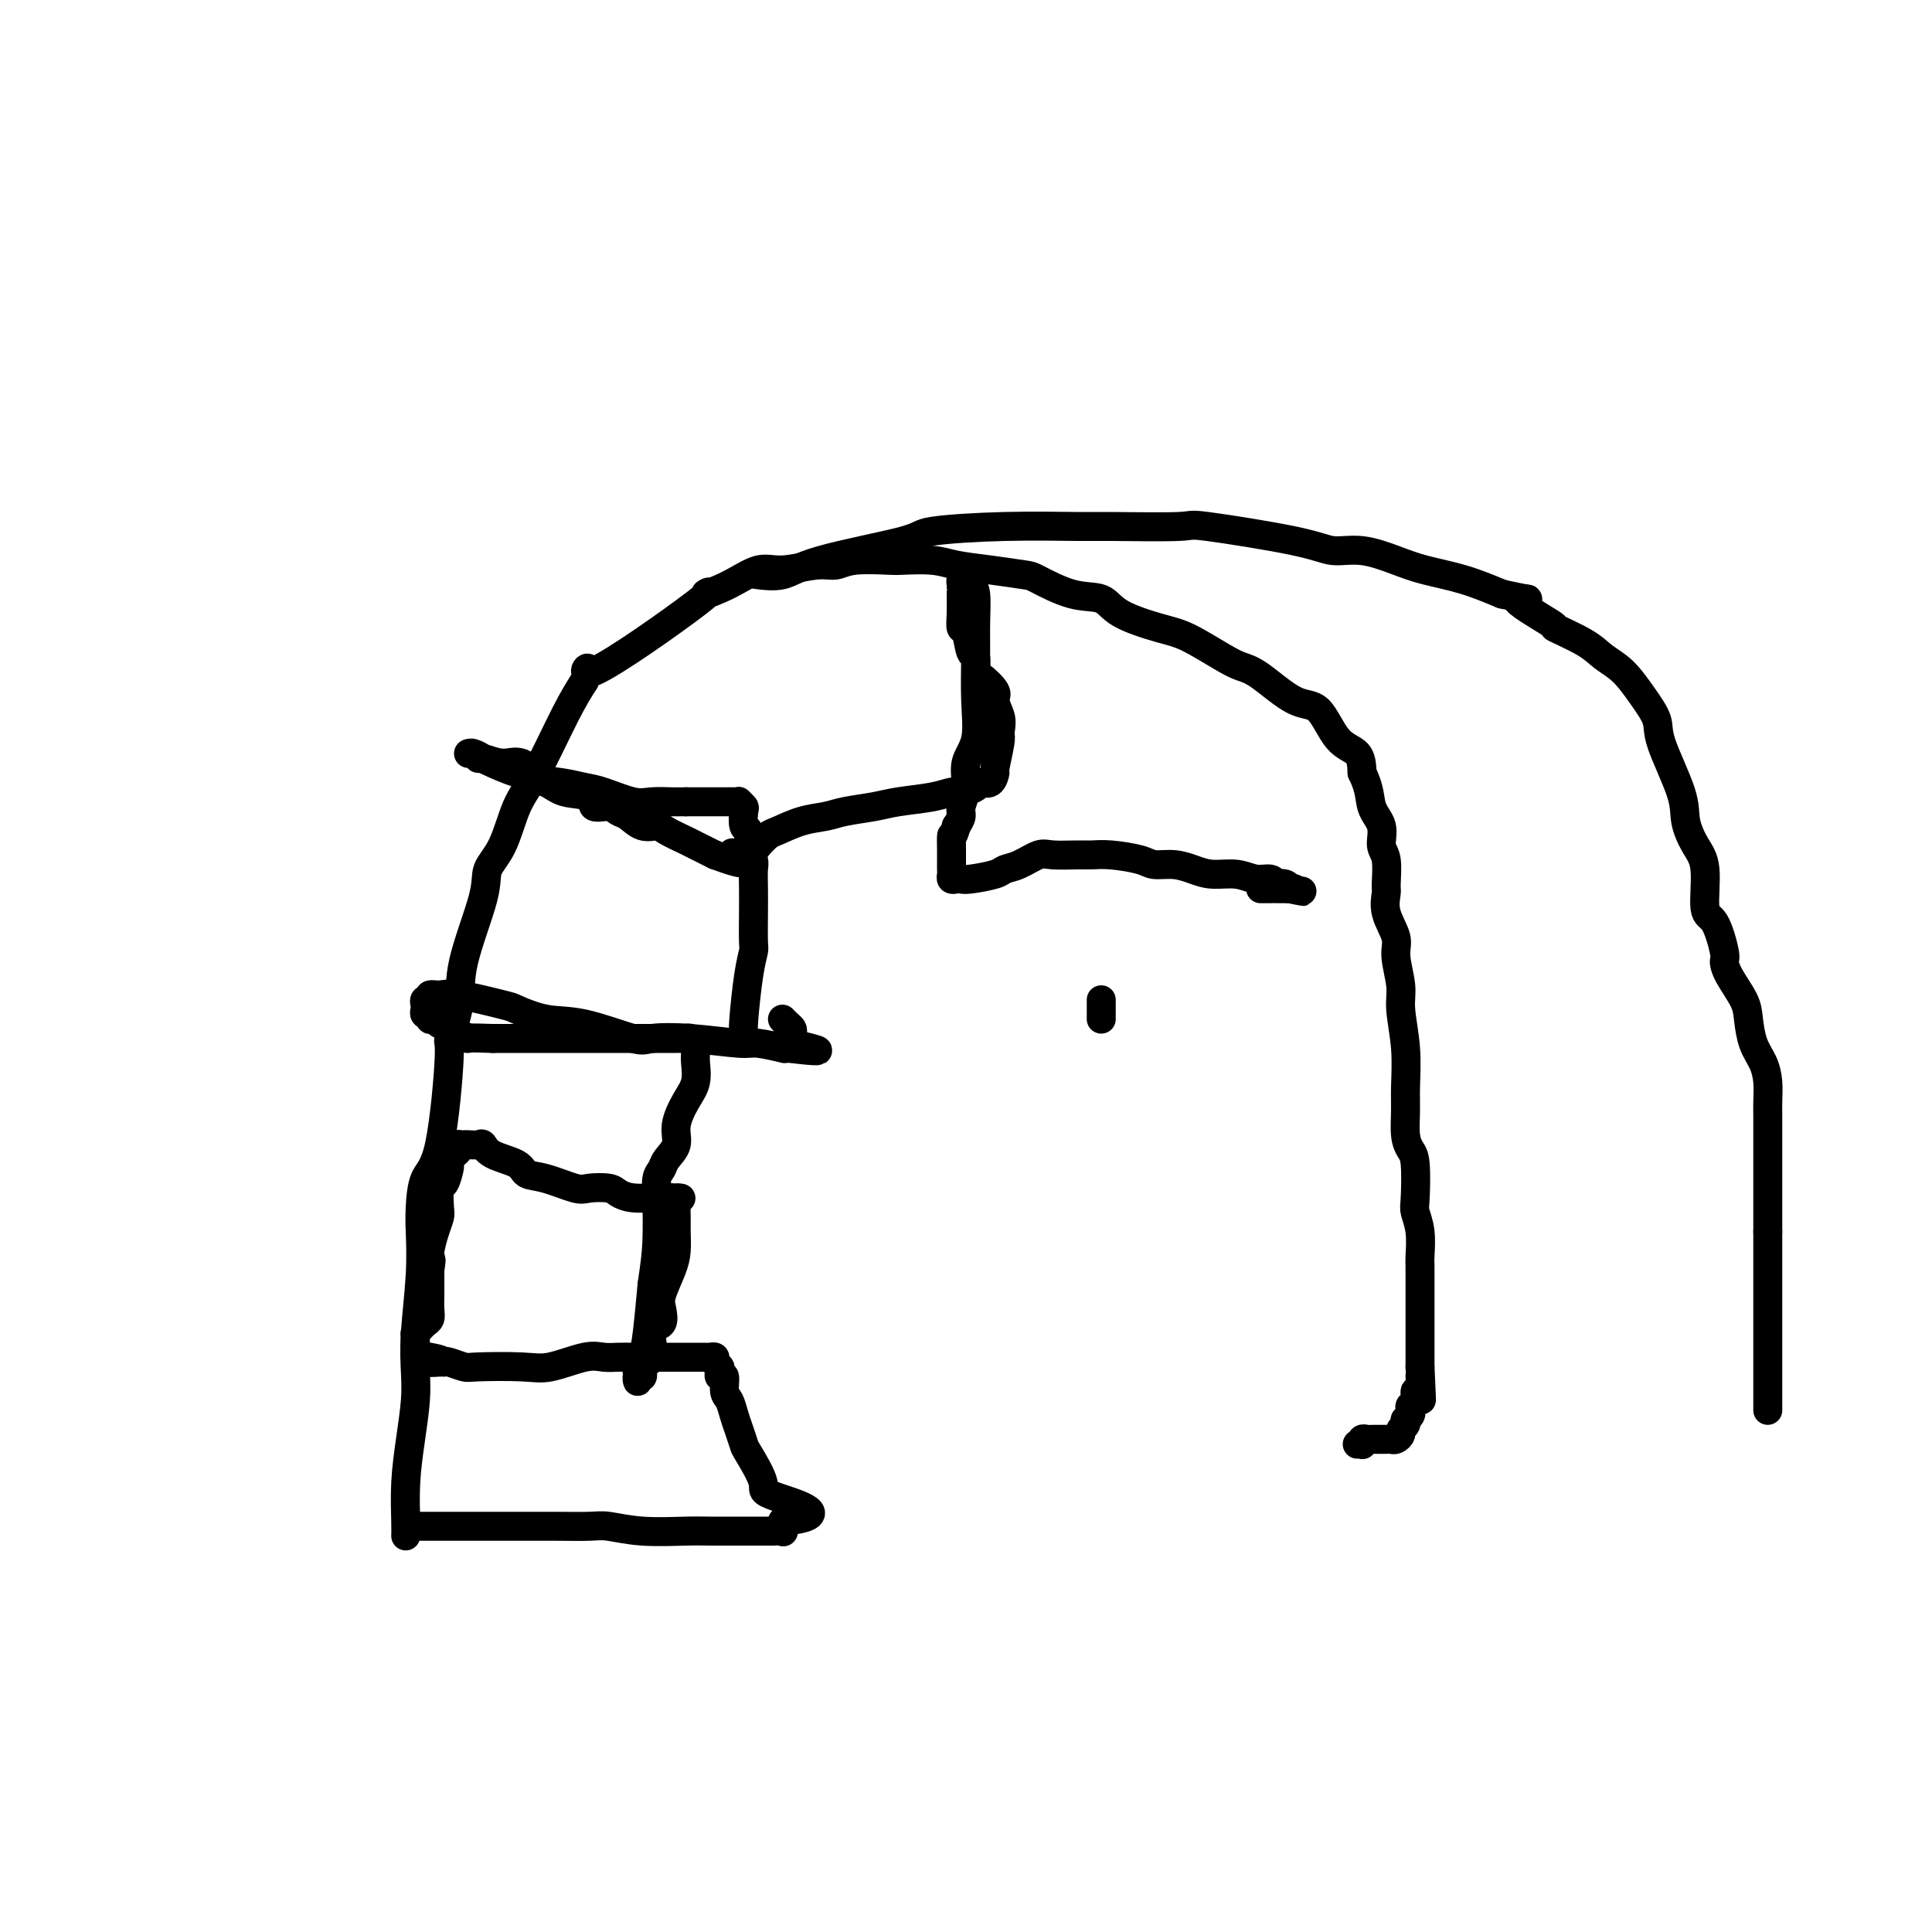 <svg viewBox='0 0 400 400' version='1.1' xmlns='http://www.w3.org/2000/svg' xmlns:xlink='http://www.w3.org/1999/xlink'><g fill='none' stroke='#000000' stroke-width='6' stroke-linecap='round' stroke-linejoin='round'><path d='M84,318c0.022,-0.580 0.045,-1.160 0,-3c-0.045,-1.840 -0.157,-4.940 0,-8c0.157,-3.060 0.582,-6.079 1,-9c0.418,-2.921 0.830,-5.744 1,-8c0.170,-2.256 0.098,-3.945 0,-6c-0.098,-2.055 -0.221,-4.476 0,-8c0.221,-3.524 0.786,-8.151 1,-12c0.214,-3.849 0.076,-6.921 0,-9c-0.076,-2.079 -0.089,-3.164 0,-5c0.089,-1.836 0.280,-4.421 1,-6c0.720,-1.579 1.968,-2.150 3,-7c1.032,-4.850 1.846,-13.977 2,-18c0.154,-4.023 -0.354,-2.943 0,-4c0.354,-1.057 1.568,-4.253 2,-7c0.432,-2.747 0.082,-5.045 1,-9c0.918,-3.955 3.103,-9.565 4,-13c0.897,-3.435 0.505,-4.693 1,-6c0.495,-1.307 1.879,-2.662 3,-5c1.121,-2.338 1.981,-5.658 3,-8c1.019,-2.342 2.197,-3.708 4,-7c1.803,-3.292 4.229,-8.512 6,-12c1.771,-3.488 2.885,-5.244 4,-7'/><path d='M121,141c2.289,-5.664 -1.988,-0.324 2,-2c3.988,-1.676 16.240,-10.367 21,-14c4.760,-3.633 2.027,-2.207 2,-2c-0.027,0.207 2.653,-0.805 5,-2c2.347,-1.195 4.360,-2.573 6,-3c1.640,-0.427 2.905,0.096 5,0c2.095,-0.096 5.019,-0.810 7,-1c1.981,-0.190 3.019,0.144 4,0c0.981,-0.144 1.905,-0.768 4,-1c2.095,-0.232 5.362,-0.073 7,0c1.638,0.073 1.647,0.062 3,0c1.353,-0.062 4.049,-0.173 6,0c1.951,0.173 3.157,0.632 5,1c1.843,0.368 4.325,0.646 7,1c2.675,0.354 5.544,0.783 7,1c1.456,0.217 1.498,0.222 3,1c1.502,0.778 4.464,2.328 7,3c2.536,0.672 4.646,0.466 6,1c1.354,0.534 1.951,1.806 4,3c2.049,1.194 5.549,2.308 8,3c2.451,0.692 3.852,0.960 6,2c2.148,1.040 5.043,2.851 7,4c1.957,1.149 2.977,1.635 4,2c1.023,0.365 2.050,0.610 4,2c1.950,1.390 4.824,3.925 7,5c2.176,1.075 3.656,0.690 5,2c1.344,1.310 2.554,4.314 4,6c1.446,1.686 3.127,2.053 4,3c0.873,0.947 0.936,2.473 1,4'/><path d='M282,160c1.720,3.411 1.518,5.439 2,7c0.482,1.561 1.646,2.654 2,4c0.354,1.346 -0.103,2.946 0,4c0.103,1.054 0.768,1.563 1,3c0.232,1.437 0.033,3.803 0,5c-0.033,1.197 0.100,1.226 0,2c-0.100,0.774 -0.434,2.293 0,4c0.434,1.707 1.637,3.601 2,5c0.363,1.399 -0.113,2.303 0,4c0.113,1.697 0.815,4.189 1,6c0.185,1.811 -0.147,2.943 0,5c0.147,2.057 0.774,5.041 1,8c0.226,2.959 0.050,5.894 0,8c-0.050,2.106 0.025,3.383 0,5c-0.025,1.617 -0.151,3.573 0,5c0.151,1.427 0.580,2.326 1,3c0.420,0.674 0.830,1.122 1,3c0.170,1.878 0.098,5.184 0,7c-0.098,1.816 -0.222,2.142 0,3c0.222,0.858 0.792,2.249 1,4c0.208,1.751 0.056,3.862 0,5c-0.056,1.138 -0.015,1.302 0,2c0.015,0.698 0.004,1.931 0,3c-0.004,1.069 -0.001,1.976 0,3c0.001,1.024 0.000,2.166 0,3c-0.000,0.834 -0.000,1.360 0,2c0.000,0.640 0.000,1.392 0,2c-0.000,0.608 -0.000,1.070 0,2c0.000,0.930 0.000,2.327 0,3c-0.000,0.673 -0.000,0.621 0,1c0.000,0.379 0.000,1.190 0,2'/><path d='M294,283c0.601,12.561 0.105,4.465 0,2c-0.105,-2.465 0.182,0.702 0,2c-0.182,1.298 -0.832,0.729 -1,1c-0.168,0.271 0.148,1.383 0,2c-0.148,0.617 -0.758,0.739 -1,1c-0.242,0.261 -0.116,0.661 0,1c0.116,0.339 0.223,0.616 0,1c-0.223,0.384 -0.777,0.876 -1,1c-0.223,0.124 -0.115,-0.121 0,0c0.115,0.121 0.238,0.607 0,1c-0.238,0.393 -0.837,0.694 -1,1c-0.163,0.306 0.110,0.618 0,1c-0.110,0.382 -0.603,0.834 -1,1c-0.397,0.166 -0.698,0.044 -1,0c-0.302,-0.044 -0.606,-0.012 -1,0c-0.394,0.012 -0.879,0.003 -1,0c-0.121,-0.003 0.122,-0.002 0,0c-0.122,0.002 -0.607,0.004 -1,0c-0.393,-0.004 -0.693,-0.015 -1,0c-0.307,0.015 -0.622,0.057 -1,0c-0.378,-0.057 -0.820,-0.211 -1,0c-0.180,0.211 -0.100,0.789 0,1c0.100,0.211 0.219,0.057 0,0c-0.219,-0.057 -0.777,-0.016 -1,0c-0.223,0.016 -0.112,0.008 0,0'/><path d='M157,119c-0.455,-0.062 -0.910,-0.125 0,0c0.910,0.125 3.186,0.436 5,0c1.814,-0.436 3.165,-1.619 8,-3c4.835,-1.381 13.153,-2.959 17,-4c3.847,-1.041 3.222,-1.546 6,-2c2.778,-0.454 8.960,-0.856 15,-1c6.040,-0.144 11.938,-0.029 15,0c3.062,0.029 3.286,-0.026 7,0c3.714,0.026 10.917,0.135 14,0c3.083,-0.135 2.046,-0.514 6,0c3.954,0.514 12.900,1.919 18,3c5.100,1.081 6.353,1.836 8,2c1.647,0.164 3.687,-0.263 6,0c2.313,0.263 4.898,1.215 7,2c2.102,0.785 3.720,1.404 6,2c2.280,0.596 5.223,1.170 8,2c2.777,0.830 5.389,1.915 8,3'/><path d='M311,123c9.685,2.095 3.398,0.332 3,1c-0.398,0.668 5.092,3.766 7,5c1.908,1.234 0.232,0.604 1,1c0.768,0.396 3.979,1.817 6,3c2.021,1.183 2.853,2.127 4,3c1.147,0.873 2.609,1.674 4,3c1.391,1.326 2.711,3.175 4,5c1.289,1.825 2.547,3.625 3,5c0.453,1.375 0.101,2.323 1,5c0.899,2.677 3.048,7.082 4,10c0.952,2.918 0.705,4.349 1,6c0.295,1.651 1.130,3.521 2,5c0.870,1.479 1.774,2.566 2,5c0.226,2.434 -0.226,6.214 0,8c0.226,1.786 1.129,1.577 2,3c0.871,1.423 1.711,4.480 2,6c0.289,1.520 0.027,1.505 0,2c-0.027,0.495 0.181,1.500 1,3c0.819,1.500 2.248,3.496 3,5c0.752,1.504 0.829,2.517 1,4c0.171,1.483 0.438,3.436 1,5c0.562,1.564 1.418,2.738 2,4c0.582,1.262 0.888,2.613 1,4c0.112,1.387 0.030,2.809 0,4c-0.030,1.191 -0.008,2.150 0,3c0.008,0.850 0.002,1.591 0,3c-0.002,1.409 -0.001,3.485 0,5c0.001,1.515 0.000,2.468 0,4c-0.000,1.532 -0.000,3.643 0,5c0.000,1.357 0.000,1.959 0,3c-0.000,1.041 -0.000,2.520 0,4'/><path d='M366,255c0.000,5.518 0.000,3.812 0,4c0.000,0.188 0.000,2.268 0,4c0.000,1.732 0.000,3.114 0,4c0.000,0.886 0.000,1.276 0,2c0.000,0.724 0.000,1.781 0,3c0.000,1.219 0.000,2.600 0,3c0.000,0.400 0.000,-0.180 0,1c0.000,1.180 0.000,4.122 0,5c0.000,0.878 0.000,-0.308 0,0c0.000,0.308 0.000,2.110 0,3c0.000,0.890 0.000,0.869 0,1c0.000,0.131 0.000,0.412 0,1c0.000,0.588 0.000,1.481 0,2c0.000,0.519 0.000,0.665 0,1c0.000,0.335 0.000,0.861 0,1c0.000,0.139 0.000,-0.107 0,0c0.000,0.107 0.000,0.567 0,1c0.000,0.433 0.000,0.838 0,1c0.000,0.162 0.000,0.081 0,0'/><path d='M86,316c1.045,0.000 2.090,0.000 3,0c0.910,-0.000 1.686,-0.001 5,0c3.314,0.001 9.165,0.004 13,0c3.835,-0.004 5.653,-0.015 8,0c2.347,0.015 5.223,0.057 7,0c1.777,-0.057 2.455,-0.211 4,0c1.545,0.211 3.957,0.789 7,1c3.043,0.211 6.716,0.057 9,0c2.284,-0.057 3.179,-0.015 5,0c1.821,0.015 4.567,0.004 6,0c1.433,-0.004 1.554,-0.002 2,0c0.446,0.002 1.216,0.002 2,0c0.784,-0.002 1.583,-0.006 2,0c0.417,0.006 0.452,0.022 1,0c0.548,-0.022 1.609,-0.083 2,0c0.391,0.083 0.112,0.309 0,0c-0.112,-0.309 -0.056,-1.155 0,-2'/><path d='M162,315c11.667,-1.197 2.836,-3.689 -1,-5c-3.836,-1.311 -2.677,-1.442 -3,-3c-0.323,-1.558 -2.128,-4.543 -3,-6c-0.872,-1.457 -0.812,-1.386 -1,-2c-0.188,-0.614 -0.624,-1.913 -1,-3c-0.376,-1.087 -0.693,-1.961 -1,-3c-0.307,-1.039 -0.604,-2.243 -1,-3c-0.396,-0.757 -0.890,-1.067 -1,-2c-0.110,-0.933 0.163,-2.487 0,-3c-0.163,-0.513 -0.761,0.017 -1,0c-0.239,-0.017 -0.120,-0.579 0,-1c0.120,-0.421 0.240,-0.701 0,-1c-0.240,-0.299 -0.841,-0.616 -1,-1c-0.159,-0.384 0.124,-0.835 0,-1c-0.124,-0.165 -0.656,-0.044 -1,0c-0.344,0.044 -0.500,0.012 -1,0c-0.500,-0.012 -1.344,-0.003 -2,0c-0.656,0.003 -1.123,0.001 -2,0c-0.877,-0.001 -2.163,-0.000 -3,0c-0.837,0.000 -1.224,0.001 -2,0c-0.776,-0.001 -1.940,-0.002 -3,0c-1.060,0.002 -2.016,0.008 -3,0c-0.984,-0.008 -1.997,-0.030 -3,0c-1.003,0.030 -1.995,0.113 -3,0c-1.005,-0.113 -2.021,-0.422 -4,0c-1.979,0.422 -4.919,1.573 -7,2c-2.081,0.427 -3.304,0.128 -6,0c-2.696,-0.128 -6.867,-0.086 -9,0c-2.133,0.086 -2.228,0.215 -3,0c-0.772,-0.215 -2.221,-0.776 -3,-1c-0.779,-0.224 -0.890,-0.112 -1,0'/><path d='M92,282c-8.781,0.061 -2.735,0.214 -1,0c1.735,-0.214 -0.842,-0.793 -2,-1c-1.158,-0.207 -0.899,-0.041 -1,0c-0.101,0.041 -0.563,-0.045 -1,0c-0.437,0.045 -0.849,0.219 -1,0c-0.151,-0.219 -0.040,-0.832 0,-1c0.040,-0.168 0.011,0.109 0,0c-0.011,-0.109 -0.003,-0.604 0,-1c0.003,-0.396 -0.000,-0.694 0,-1c0.000,-0.306 0.003,-0.621 0,-1c-0.003,-0.379 -0.012,-0.823 0,-1c0.012,-0.177 0.046,-0.088 0,0c-0.046,0.088 -0.170,0.176 0,0c0.170,-0.176 0.634,-0.618 1,-1c0.366,-0.382 0.634,-0.706 1,-1c0.366,-0.294 0.830,-0.557 1,-1c0.170,-0.443 0.046,-1.067 0,-2c-0.046,-0.933 -0.012,-2.174 0,-3c0.012,-0.826 0.004,-1.236 0,-2c-0.004,-0.764 -0.002,-1.882 0,-3'/><path d='M89,263c0.476,-3.169 0.166,-2.093 0,-2c-0.166,0.093 -0.189,-0.799 0,-2c0.189,-1.201 0.589,-2.711 1,-4c0.411,-1.289 0.832,-2.356 1,-3c0.168,-0.644 0.084,-0.865 0,-2c-0.084,-1.135 -0.167,-3.183 0,-4c0.167,-0.817 0.583,-0.404 1,-1c0.417,-0.596 0.833,-2.201 1,-3c0.167,-0.799 0.083,-0.792 0,-1c-0.083,-0.208 -0.167,-0.630 0,-1c0.167,-0.370 0.584,-0.688 1,-1c0.416,-0.312 0.831,-0.620 1,-1c0.169,-0.380 0.090,-0.834 0,-1c-0.090,-0.166 -0.193,-0.046 0,0c0.193,0.046 0.681,0.018 1,0c0.319,-0.018 0.467,-0.027 1,0c0.533,0.027 1.450,0.091 2,0c0.550,-0.091 0.731,-0.338 1,0c0.269,0.338 0.625,1.261 2,2c1.375,0.739 3.770,1.294 5,2c1.230,0.706 1.296,1.561 2,2c0.704,0.439 2.047,0.460 4,1c1.953,0.540 4.517,1.598 6,2c1.483,0.402 1.886,0.146 3,0c1.114,-0.146 2.939,-0.183 4,0c1.061,0.183 1.358,0.585 2,1c0.642,0.415 1.628,0.843 3,1c1.372,0.157 3.131,0.042 4,0c0.869,-0.042 0.849,-0.011 1,0c0.151,0.011 0.472,0.003 1,0c0.528,-0.003 1.264,-0.002 2,0'/><path d='M139,248c3.320,0.259 1.622,-0.094 1,0c-0.622,0.094 -0.166,0.636 0,1c0.166,0.364 0.043,0.549 0,1c-0.043,0.451 -0.005,1.167 0,2c0.005,0.833 -0.024,1.783 0,3c0.024,1.217 0.099,2.701 0,4c-0.099,1.299 -0.374,2.412 -1,4c-0.626,1.588 -1.604,3.649 -2,5c-0.396,1.351 -0.211,1.990 0,3c0.211,1.010 0.446,2.389 0,3c-0.446,0.611 -1.574,0.452 -2,1c-0.426,0.548 -0.152,1.801 0,3c0.152,1.199 0.180,2.345 0,3c-0.180,0.655 -0.570,0.821 -1,1c-0.430,0.179 -0.900,0.372 -1,1c-0.100,0.628 0.168,1.693 0,2c-0.168,0.307 -0.774,-0.143 -1,0c-0.226,0.143 -0.072,0.878 0,1c0.072,0.122 0.061,-0.371 0,-1c-0.061,-0.629 -0.171,-1.395 0,-2c0.171,-0.605 0.623,-1.047 1,-2c0.377,-0.953 0.679,-2.415 1,-5c0.321,-2.585 0.660,-6.292 1,-10'/><path d='M135,266c0.687,-4.721 0.904,-6.524 1,-9c0.096,-2.476 0.072,-5.624 0,-8c-0.072,-2.376 -0.193,-3.978 0,-5c0.193,-1.022 0.698,-1.463 1,-2c0.302,-0.537 0.400,-1.171 1,-2c0.600,-0.829 1.702,-1.853 2,-3c0.298,-1.147 -0.207,-2.415 0,-4c0.207,-1.585 1.127,-3.485 2,-5c0.873,-1.515 1.699,-2.643 2,-4c0.301,-1.357 0.078,-2.942 0,-4c-0.078,-1.058 -0.010,-1.590 0,-2c0.010,-0.410 -0.039,-0.698 0,-1c0.039,-0.302 0.166,-0.617 0,-1c-0.166,-0.383 -0.625,-0.835 -1,-1c-0.375,-0.165 -0.667,-0.044 -1,0c-0.333,0.044 -0.708,0.012 -1,0c-0.292,-0.012 -0.502,-0.003 -1,0c-0.498,0.003 -1.284,0.001 -2,0c-0.716,-0.001 -1.361,-0.000 -2,0c-0.639,0.000 -1.270,0.000 -2,0c-0.730,-0.000 -1.558,-0.000 -2,0c-0.442,0.000 -0.498,0.000 -1,0c-0.502,-0.000 -1.450,-0.000 -2,0c-0.550,0.000 -0.700,0.000 -1,0c-0.300,-0.000 -0.749,-0.000 -2,0c-1.251,0.000 -3.304,0.000 -5,0c-1.696,-0.000 -3.033,-0.000 -6,0c-2.967,0.000 -7.562,0.000 -10,0c-2.438,-0.000 -2.719,-0.000 -3,0'/><path d='M102,215c-7.511,-0.262 -5.290,0.084 -5,0c0.290,-0.084 -1.351,-0.597 -2,-1c-0.649,-0.403 -0.308,-0.695 -1,-1c-0.692,-0.305 -2.419,-0.622 -3,-1c-0.581,-0.378 -0.016,-0.819 0,-1c0.016,-0.181 -0.518,-0.104 -1,0c-0.482,0.104 -0.914,0.235 -1,0c-0.086,-0.235 0.172,-0.838 0,-1c-0.172,-0.162 -0.774,0.115 -1,0c-0.226,-0.115 -0.076,-0.623 0,-1c0.076,-0.377 0.079,-0.622 0,-1c-0.079,-0.378 -0.239,-0.888 0,-1c0.239,-0.112 0.877,0.173 1,0c0.123,-0.173 -0.269,-0.805 0,-1c0.269,-0.195 1.199,0.046 2,0c0.801,-0.046 1.471,-0.379 4,0c2.529,0.379 6.915,1.472 9,2c2.085,0.528 1.867,0.492 3,1c1.133,0.508 3.617,1.561 6,2c2.383,0.439 4.666,0.265 8,1c3.334,0.735 7.719,2.378 10,3c2.281,0.622 2.459,0.223 4,0c1.541,-0.223 4.447,-0.270 8,0c3.553,0.270 7.753,0.857 10,1c2.247,0.143 2.540,-0.158 4,0c1.460,0.158 4.085,0.773 5,1c0.915,0.227 0.118,0.065 0,0c-0.118,-0.065 0.441,-0.032 1,0'/><path d='M163,217c11.829,1.385 3.902,-0.154 1,-1c-2.902,-0.846 -0.780,-1.000 0,-1c0.780,0.000 0.219,0.154 0,0c-0.219,-0.154 -0.097,-0.616 0,-1c0.097,-0.384 0.170,-0.691 0,-1c-0.170,-0.309 -0.584,-0.622 -1,-1c-0.416,-0.378 -0.833,-0.822 -1,-1c-0.167,-0.178 -0.083,-0.089 0,0'/><path d='M154,214c-0.083,-0.395 -0.166,-0.790 0,-3c0.166,-2.210 0.580,-6.236 1,-9c0.420,-2.764 0.844,-4.267 1,-5c0.156,-0.733 0.043,-0.695 0,-2c-0.043,-1.305 -0.015,-3.954 0,-6c0.015,-2.046 0.018,-3.488 0,-5c-0.018,-1.512 -0.056,-3.092 0,-4c0.056,-0.908 0.208,-1.144 0,-2c-0.208,-0.856 -0.774,-2.331 -1,-3c-0.226,-0.669 -0.112,-0.532 0,-1c0.112,-0.468 0.222,-1.541 0,-2c-0.222,-0.459 -0.777,-0.305 -1,-1c-0.223,-0.695 -0.113,-2.239 0,-3c0.113,-0.761 0.230,-0.740 0,-1c-0.230,-0.260 -0.807,-0.802 -1,-1c-0.193,-0.198 -0.004,-0.053 0,0c0.004,0.053 -0.179,0.014 -1,0c-0.821,-0.014 -2.282,-0.004 -3,0c-0.718,0.004 -0.693,0.001 -1,0c-0.307,-0.001 -0.945,-0.000 -2,0c-1.055,0.000 -2.528,0.000 -4,0'/><path d='M142,166c-2.026,0.008 -2.091,0.027 -3,0c-0.909,-0.027 -2.662,-0.102 -4,0c-1.338,0.102 -2.262,0.380 -4,0c-1.738,-0.380 -4.292,-1.420 -6,-2c-1.708,-0.580 -2.570,-0.701 -4,-1c-1.430,-0.299 -3.427,-0.778 -5,-1c-1.573,-0.222 -2.722,-0.188 -4,-1c-1.278,-0.812 -2.685,-2.470 -4,-3c-1.315,-0.530 -2.539,0.068 -4,0c-1.461,-0.068 -3.160,-0.804 -4,-1c-0.840,-0.196 -0.821,0.147 -1,0c-0.179,-0.147 -0.556,-0.783 -1,-1c-0.444,-0.217 -0.957,-0.014 -1,0c-0.043,0.014 0.383,-0.162 1,0c0.617,0.162 1.426,0.663 2,1c0.574,0.337 0.915,0.509 2,1c1.085,0.491 2.915,1.302 5,2c2.085,0.698 4.425,1.282 6,2c1.575,0.718 2.386,1.569 4,2c1.614,0.431 4.031,0.443 5,1c0.969,0.557 0.489,1.660 1,2c0.511,0.340 2.014,-0.081 3,0c0.986,0.081 1.455,0.665 2,1c0.545,0.335 1.165,0.422 2,1c0.835,0.578 1.885,1.645 3,2c1.115,0.355 2.296,-0.004 3,0c0.704,0.004 0.931,0.372 2,1c1.069,0.628 2.980,1.515 4,2c1.020,0.485 1.149,0.567 2,1c0.851,0.433 2.426,1.216 4,2'/><path d='M148,177c8.747,3.248 5.113,0.866 4,0c-1.113,-0.866 0.293,-0.218 1,0c0.707,0.218 0.713,0.004 1,0c0.287,-0.004 0.854,0.202 1,0c0.146,-0.202 -0.129,-0.813 0,-1c0.129,-0.187 0.662,0.048 1,0c0.338,-0.048 0.481,-0.380 1,-1c0.519,-0.620 1.413,-1.528 2,-2c0.587,-0.472 0.866,-0.508 2,-1c1.134,-0.492 3.122,-1.441 5,-2c1.878,-0.559 3.647,-0.727 5,-1c1.353,-0.273 2.292,-0.652 4,-1c1.708,-0.348 4.185,-0.667 6,-1c1.815,-0.333 2.966,-0.680 5,-1c2.034,-0.320 4.950,-0.612 7,-1c2.050,-0.388 3.235,-0.872 4,-1c0.765,-0.128 1.109,0.102 2,0c0.891,-0.102 2.329,-0.534 3,-1c0.671,-0.466 0.576,-0.965 1,-1c0.424,-0.035 1.368,0.394 2,0c0.632,-0.394 0.953,-1.611 1,-2c0.047,-0.389 -0.180,0.049 0,-1c0.180,-1.049 0.766,-3.585 1,-5c0.234,-1.415 0.117,-1.707 0,-2'/><path d='M207,152c0.382,-2.291 0.337,-3.017 0,-4c-0.337,-0.983 -0.965,-2.222 -1,-3c-0.035,-0.778 0.524,-1.094 0,-2c-0.524,-0.906 -2.129,-2.401 -3,-3c-0.871,-0.599 -1.008,-0.302 -1,-1c0.008,-0.698 0.160,-2.390 0,-3c-0.160,-0.610 -0.631,-0.136 -1,-1c-0.369,-0.864 -0.635,-3.064 -1,-4c-0.365,-0.936 -0.830,-0.608 -1,-1c-0.170,-0.392 -0.045,-1.505 0,-3c0.045,-1.495 0.011,-3.371 0,-4c-0.011,-0.629 -0.000,-0.012 0,0c0.000,0.012 -0.011,-0.582 0,-1c0.011,-0.418 0.045,-0.659 0,-1c-0.045,-0.341 -0.170,-0.782 0,-1c0.170,-0.218 0.634,-0.215 1,0c0.366,0.215 0.633,0.641 1,1c0.367,0.359 0.832,0.651 1,2c0.168,1.349 0.037,3.756 0,6c-0.037,2.244 0.019,4.326 0,7c-0.019,2.674 -0.114,5.942 0,9c0.114,3.058 0.438,5.908 0,8c-0.438,2.092 -1.637,3.428 -2,5c-0.363,1.572 0.109,3.380 0,5c-0.109,1.620 -0.799,3.052 -1,4c-0.201,0.948 0.085,1.414 0,2c-0.085,0.586 -0.543,1.293 -1,2'/><path d='M198,171c-0.845,3.085 -0.959,1.796 -1,2c-0.041,0.204 -0.011,1.900 0,3c0.011,1.100 0.002,1.605 0,2c-0.002,0.395 0.002,0.680 0,1c-0.002,0.320 -0.012,0.674 0,1c0.012,0.326 0.045,0.624 0,1c-0.045,0.376 -0.166,0.830 0,1c0.166,0.170 0.621,0.056 1,0c0.379,-0.056 0.684,-0.055 1,0c0.316,0.055 0.644,0.165 2,0c1.356,-0.165 3.739,-0.604 5,-1c1.261,-0.396 1.398,-0.747 2,-1c0.602,-0.253 1.669,-0.407 3,-1c1.331,-0.593 2.927,-1.624 4,-2c1.073,-0.376 1.625,-0.098 3,0c1.375,0.098 3.574,0.016 5,0c1.426,-0.016 2.079,0.033 3,0c0.921,-0.033 2.112,-0.150 4,0c1.888,0.150 4.475,0.566 6,1c1.525,0.434 1.990,0.886 3,1c1.010,0.114 2.566,-0.109 4,0c1.434,0.109 2.744,0.550 4,1c1.256,0.450 2.456,0.909 4,1c1.544,0.091 3.431,-0.186 5,0c1.569,0.186 2.819,0.834 4,1c1.181,0.166 2.292,-0.149 3,0c0.708,0.149 1.015,0.762 1,1c-0.015,0.238 -0.350,0.103 0,0c0.350,-0.103 1.386,-0.172 2,0c0.614,0.172 0.807,0.586 1,1'/><path d='M267,184c5.647,1.083 1.264,0.290 0,0c-1.264,-0.290 0.589,-0.078 1,0c0.411,0.078 -0.622,0.021 -2,0c-1.378,-0.021 -3.102,-0.006 -4,0c-0.898,0.006 -0.971,0.002 -1,0c-0.029,-0.002 -0.015,-0.001 0,0'/><path d='M228,211c0.000,-0.762 0.000,-1.524 0,-2c0.000,-0.476 0.000,-0.667 0,-1c0.000,-0.333 0.000,-0.810 0,-1c0.000,-0.190 0.000,-0.095 0,0'/></g>
</svg>